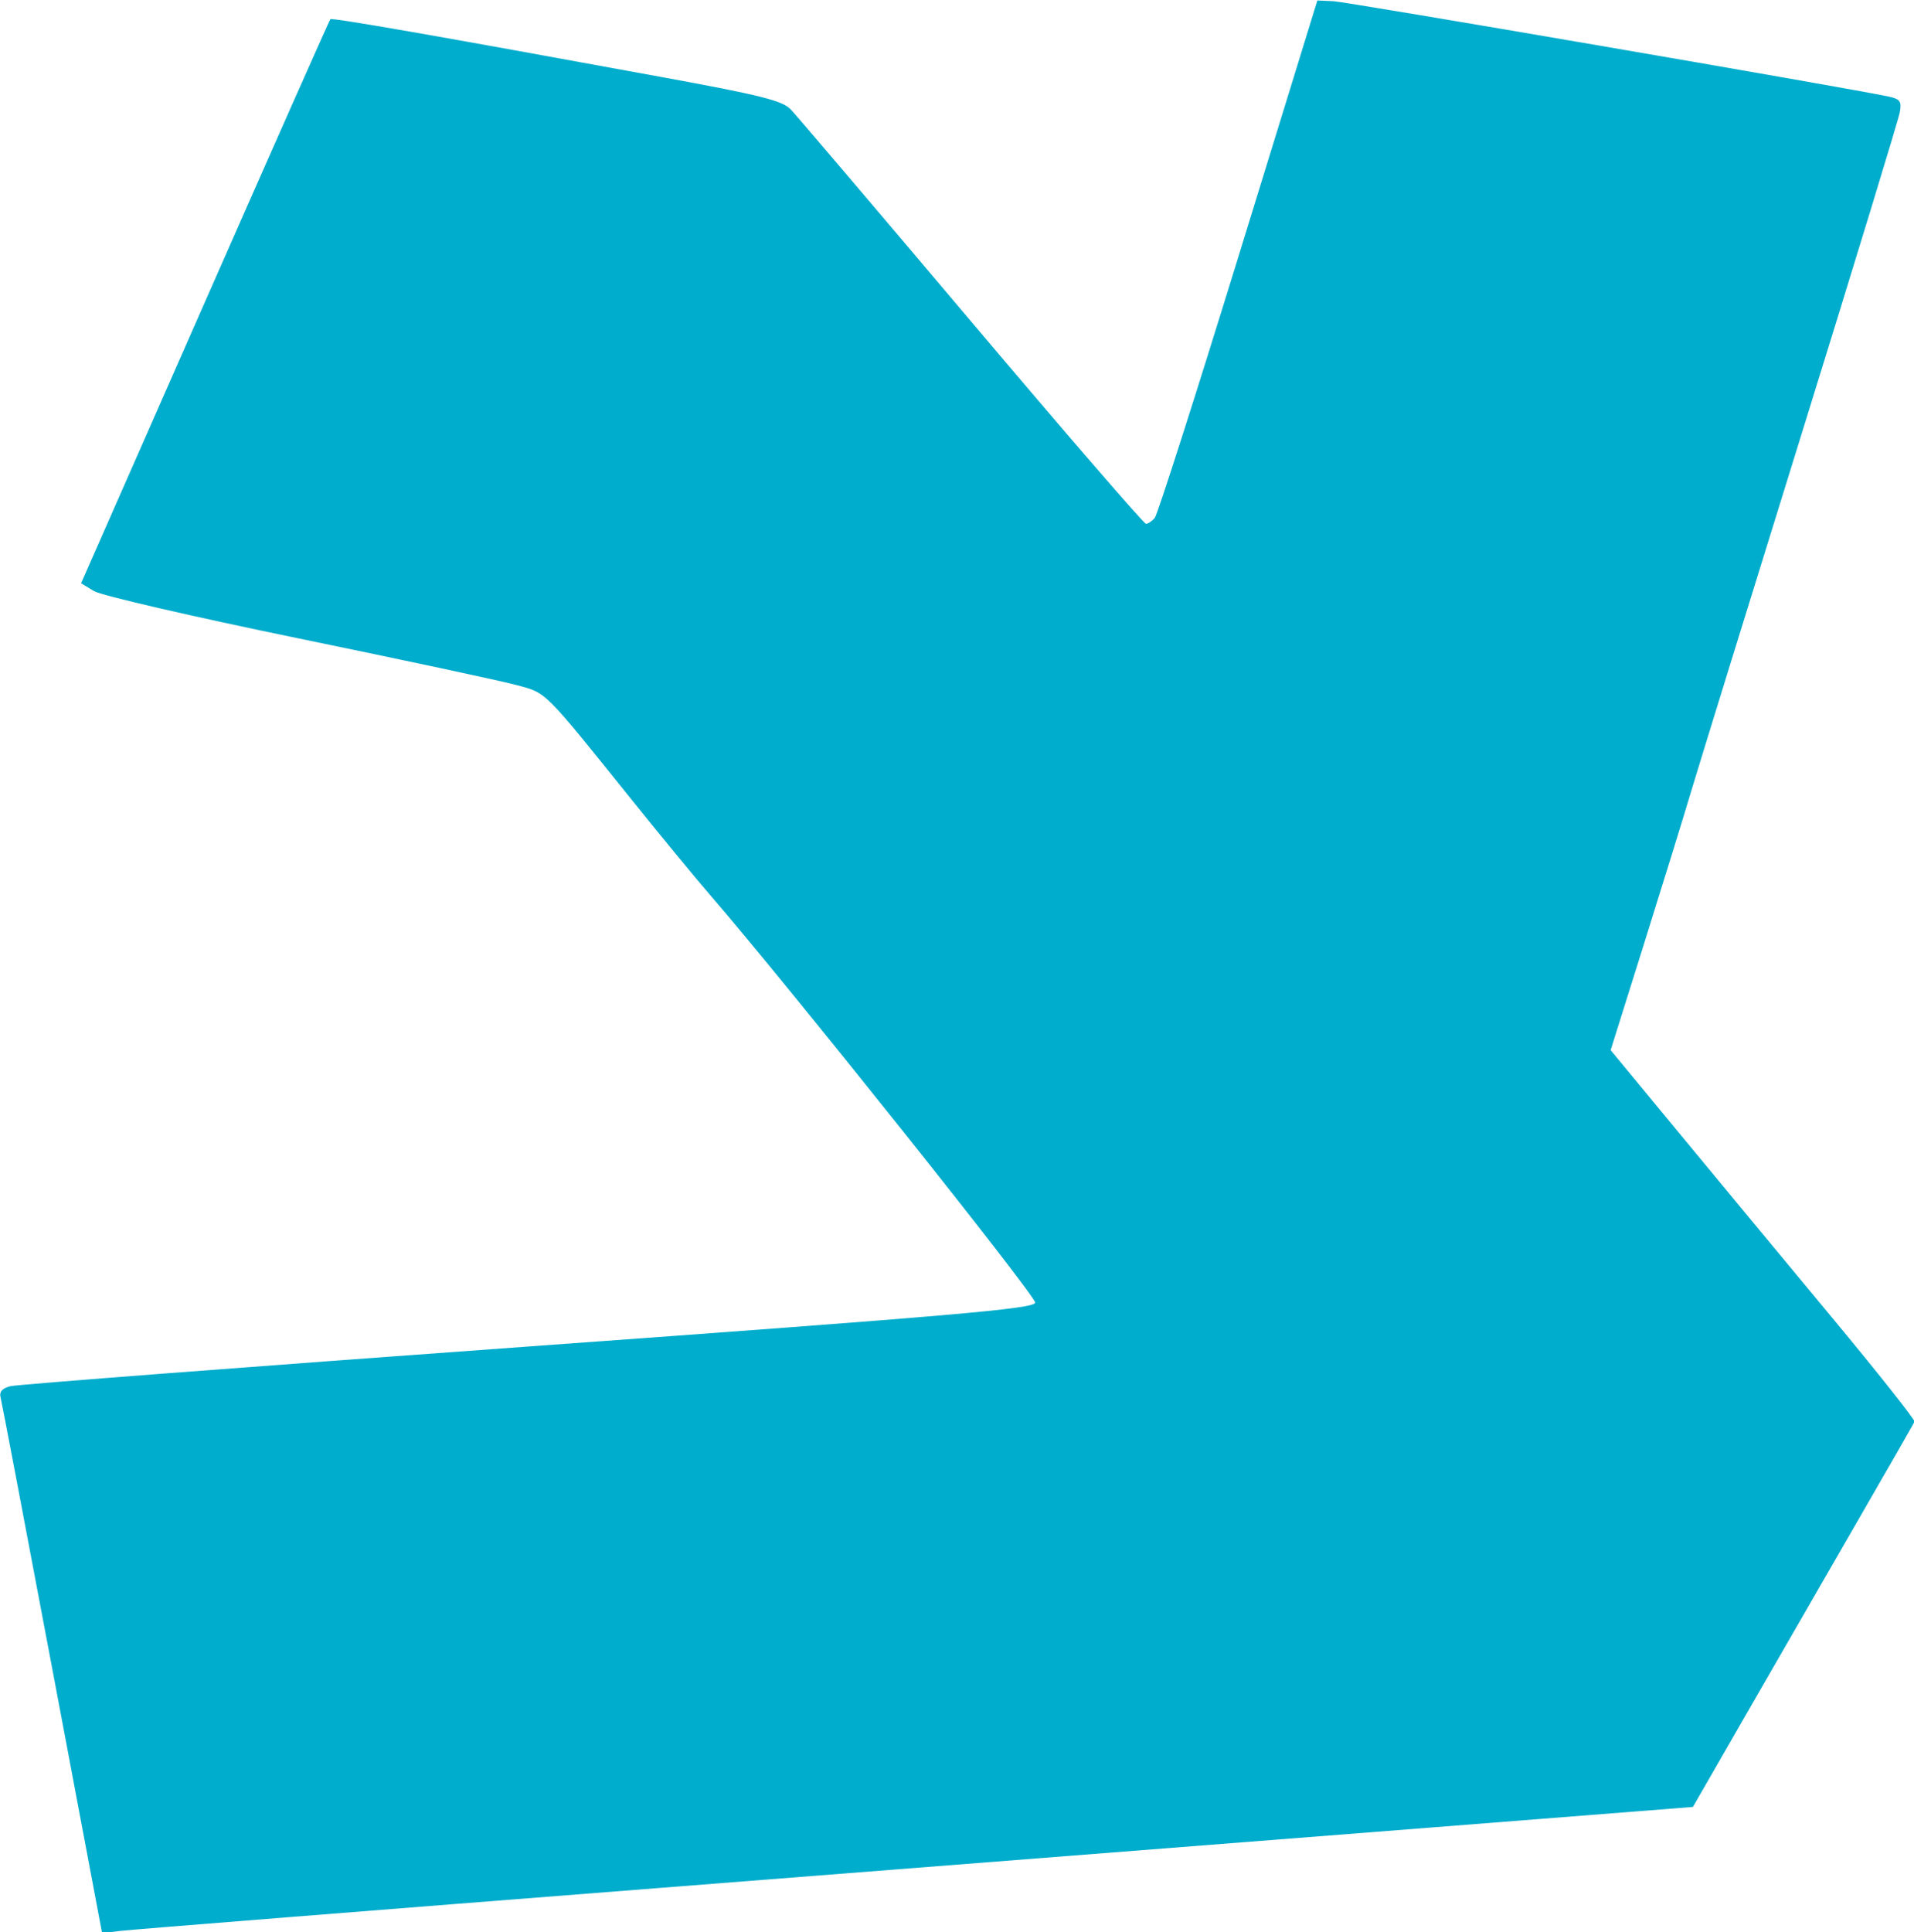 <?xml version="1.0" encoding="UTF-8" standalone="no"?>
<!-- Created with Inkscape (http://www.inkscape.org/) -->

<svg
   width="43.561mm"
   height="43.97mm"
   viewBox="0 0 43.561 43.97"
   version="1.1"
   id="svg5"
   inkscape:version="1.1.2 (b8e25be8, 2022-02-05)"
   sodipodi:docname="yahad.svg"
   xmlns:inkscape="http://www.inkscape.org/namespaces/inkscape"
   xmlns:sodipodi="http://sodipodi.sourceforge.net/DTD/sodipodi-0.dtd"
   xmlns="http://www.w3.org/2000/svg"
   xmlns:svg="http://www.w3.org/2000/svg">
  <sodipodi:namedview
     id="namedview7"
     pagecolor="#ffffff"
     bordercolor="#666666"
     borderopacity="1.0"
     inkscape:pageshadow="2"
     inkscape:pageopacity="0.0"
     inkscape:pagecheckerboard="0"
     inkscape:document-units="mm"
     showgrid="false"
     showguides="true"
     inkscape:guide-bbox="true"
     inkscape:snap-others="false"
     inkscape:snap-nodes="false"
     inkscape:snap-global="false"
     fit-margin-top="0"
     fit-margin-left="0"
     fit-margin-right="0"
     fit-margin-bottom="0"
     inkscape:zoom="1"
     inkscape:cx="52"
     inkscape:cy="32.5"
     inkscape:window-width="1643"
     inkscape:window-height="981"
     inkscape:window-x="0"
     inkscape:window-y="25"
     inkscape:window-maximized="0"
     inkscape:current-layer="g837" />
  <defs
     id="defs2" />
  <g
     inkscape:label="Layer 1"
     inkscape:groupmode="layer"
     id="layer1"
     transform="translate(-95.504,-202.409)">
    <g
       id="g841"
       transform="translate(2.299,-17.011)">
      <g
         id="g837">
        <g
           id="g44789"
           transform="matrix(0.411,0,0,0.411,56.969,138.733)">
          <path
             style="fill:#00adcc;fill-opacity:1;stroke-width:0.265"
             d="m 91.065,288.737 c -1.514,-8.033 -2.804,-14.808 -2.868,-15.056 -0.08,-0.311 0.092,-0.503 0.554,-0.619 0.368,-0.092 13.268,-1.08 28.665,-2.195 23.696,-1.715 28.008,-2.088 28.073,-2.427 0.065,-0.339 -13.81,-17.733 -18.043,-22.619 -0.756,-0.873 -2.668,-3.195 -4.248,-5.159 -4.999,-6.216 -4.739,-5.955 -6.426,-6.415 -0.833,-0.227 -6.278,-1.392 -12.098,-2.589 -5.821,-1.197 -10.906,-2.373 -11.301,-2.612 l -0.717,-0.436 6.855,-15.567 c 3.77,-8.562 6.897,-15.609 6.949,-15.661 0.093,-0.093 5.902,0.92 18.323,3.199 5.531,1.014 6.706,1.309 7.171,1.796 0.306,0.321 4.809,5.613 10.006,11.762 5.197,6.148 9.546,11.179 9.664,11.179 0.118,0 0.338,-0.149 0.489,-0.331 0.151,-0.182 2.238,-6.701 4.638,-14.486 l 4.363,-14.155 0.884,0.039 c 0.743,0.033 28.454,4.79 30.742,5.278 0.643,0.137 0.736,0.263 0.63,0.861 -0.068,0.385 -2.528,8.44 -5.466,17.899 -2.939,9.459 -5.68,18.329 -6.092,19.711 -0.412,1.382 -1.583,5.171 -2.603,8.419 l -1.854,5.906 3.755,4.545 c 2.065,2.5 5.869,7.089 8.452,10.198 2.583,3.109 4.662,5.732 4.619,5.828 -0.043,0.097 -1.447,2.547 -3.121,5.445 -1.673,2.898 -4.417,7.657 -6.097,10.576 l -3.054,5.307 -14.276,1.122 c -7.852,0.617 -27.194,2.132 -42.983,3.366 -15.789,1.234 -29.185,2.301 -29.77,2.37 l -1.062,0.126 z"
             id="path44791" />
        </g>
      </g>
    </g>
  </g>
</svg>
